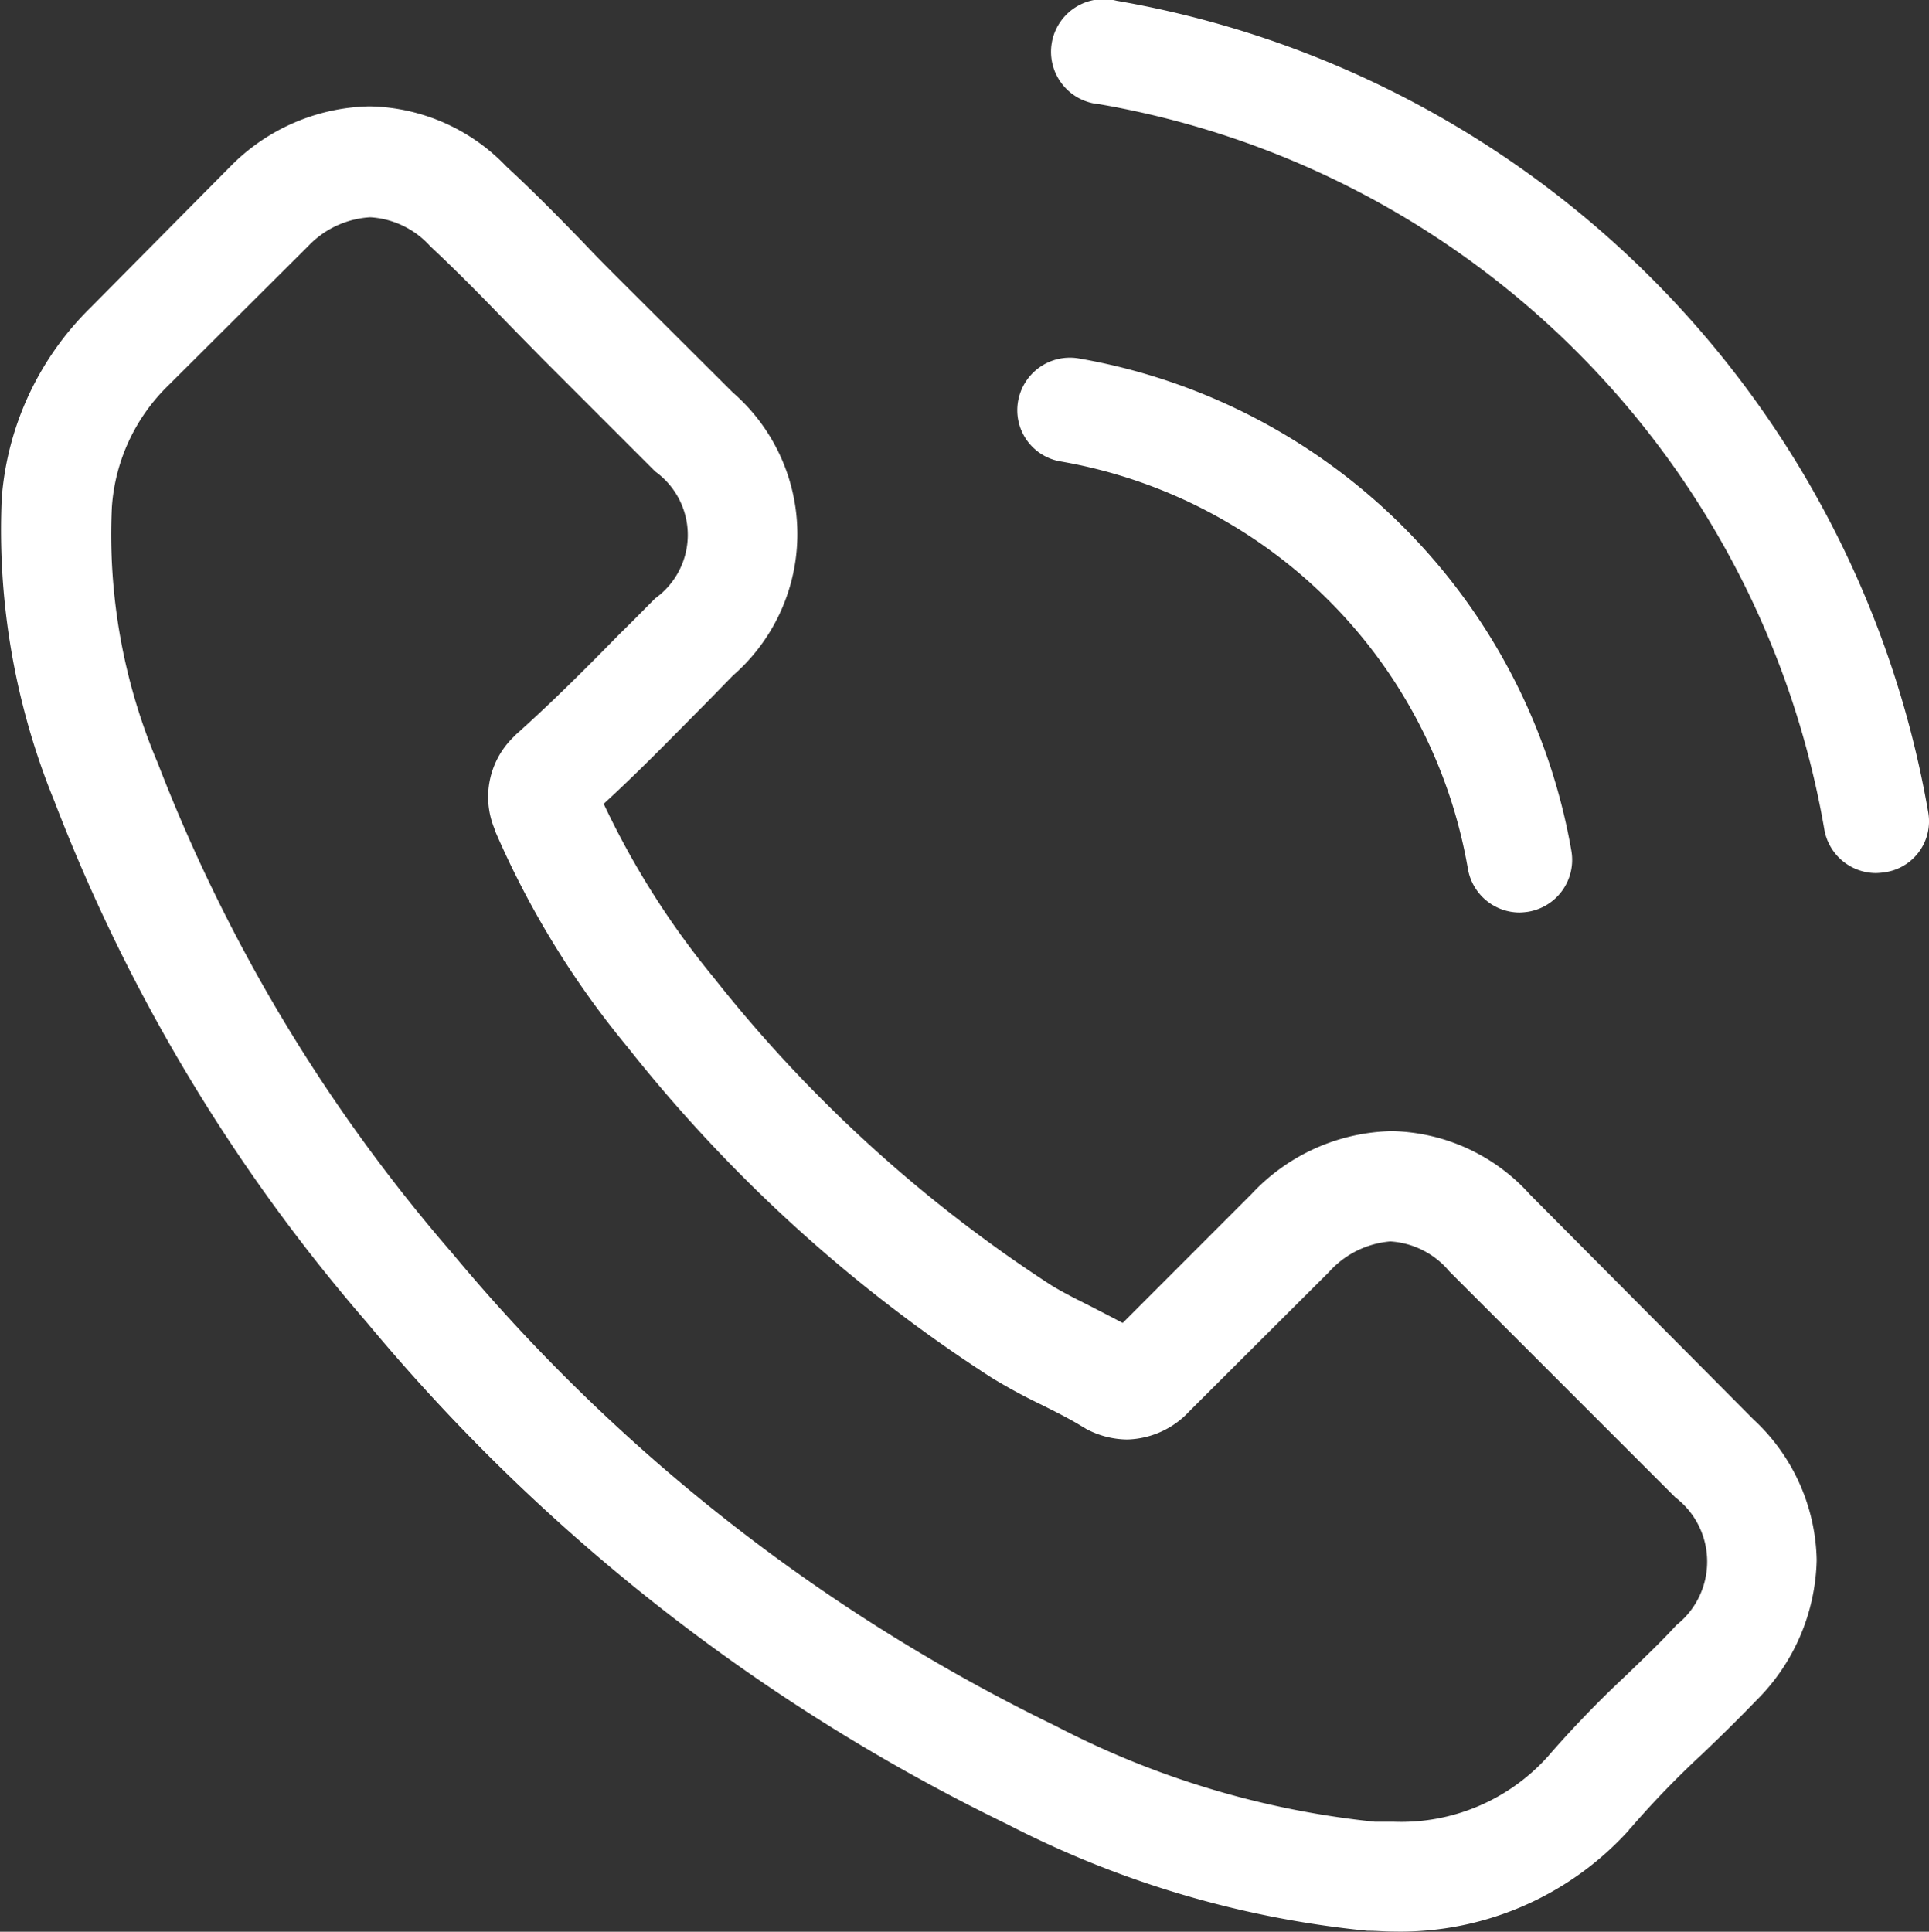 <svg id="グループ_2" data-name="グループ 2" xmlns="http://www.w3.org/2000/svg" width="22" height="22.032" viewBox="0 0 22 22.032">
  <rect x="0" y="0" width="22" height="22.032" fill="#333333" stroke="none"/>
  <path id="パス_1" data-name="パス 1" d="M17.793,39.815a2.174,2.174,0,0,0-1.576-.723,2.248,2.248,0,0,0-1.6.718L13.148,41.28c-.121-.065-.243-.126-.359-.187-.168-.084-.326-.163-.462-.247a16.018,16.018,0,0,1-3.839-3.5,9.449,9.449,0,0,1-1.259-1.987c.382-.35.737-.714,1.082-1.063.131-.131.261-.266.392-.4a2.139,2.139,0,0,0,0-3.227L7.43,29.4c-.145-.145-.294-.294-.434-.443-.28-.289-.574-.588-.877-.867a2.208,2.208,0,0,0-1.562-.686,2.285,2.285,0,0,0-1.586.686l-.009.009L1.376,29.7A3.412,3.412,0,0,0,.364,31.869a8.174,8.174,0,0,0,.6,3.46,20.078,20.078,0,0,0,3.568,5.95A21.948,21.948,0,0,0,11.837,47a11.389,11.389,0,0,0,4.1,1.212c.1,0,.2.009.294.009a3.515,3.515,0,0,0,2.691-1.157c0-.009.014-.014.019-.023a10.6,10.6,0,0,1,.816-.844c.2-.191.406-.392.606-.6a2.326,2.326,0,0,0,.7-1.614,2.241,2.241,0,0,0-.718-1.6Zm1.67,4.911s0,0,0,0c-.182.2-.368.373-.569.569a12.261,12.261,0,0,0-.9.933,2.249,2.249,0,0,1-1.754.741c-.07,0-.145,0-.215,0a10.117,10.117,0,0,1-3.638-1.091A20.718,20.718,0,0,1,5.5,40.482a18.932,18.932,0,0,1-3.358-5.591,6.658,6.658,0,0,1-.522-2.919,2.141,2.141,0,0,1,.644-1.385L3.857,29a1.06,1.06,0,0,1,.709-.331,1,1,0,0,1,.681.326l.014.014c.285.266.555.541.84.835.145.149.294.3.443.452l1.273,1.273a.89.89,0,0,1,0,1.446c-.135.135-.266.27-.4.4-.392.4-.765.774-1.171,1.138-.009.009-.019.014-.023.023a.951.951,0,0,0-.243,1.059l.014.042A10.221,10.221,0,0,0,7.5,38.132l0,0A17.118,17.118,0,0,0,11.646,41.9a6.37,6.37,0,0,0,.574.312c.168.084.326.163.462.247.019.009.037.023.056.033a1.011,1.011,0,0,0,.462.117,1,1,0,0,0,.709-.322L15.5,40.7a1.055,1.055,0,0,1,.7-.35.95.95,0,0,1,.672.34l.009.009,2.57,2.57A.922.922,0,0,1,19.463,44.726Z" transform="translate(-0.344 -26.191)" fill="#fff"/>
  <path id="パス_2" data-name="パス 2" d="M245.436,87.112a5.7,5.7,0,0,1,4.645,4.645.6.6,0,0,0,.589.5.791.791,0,0,0,.1-.009.6.6,0,0,0,.492-.691,6.9,6.9,0,0,0-5.62-5.62.6.6,0,0,0-.691.488A.592.592,0,0,0,245.436,87.112Z" transform="translate(-233.34 -81.849)" fill="#fff"/>
  <path id="パス_3" data-name="パス 3" d="M258.725,9.264A11.357,11.357,0,0,0,249.47.009a.6.6,0,1,0-.2,1.179,10.144,10.144,0,0,1,8.27,8.27.6.6,0,0,0,.589.5.791.791,0,0,0,.1-.009A.587.587,0,0,0,258.725,9.264Z" transform="translate(-236.734 0)" fill="#fff"/>
</svg>
